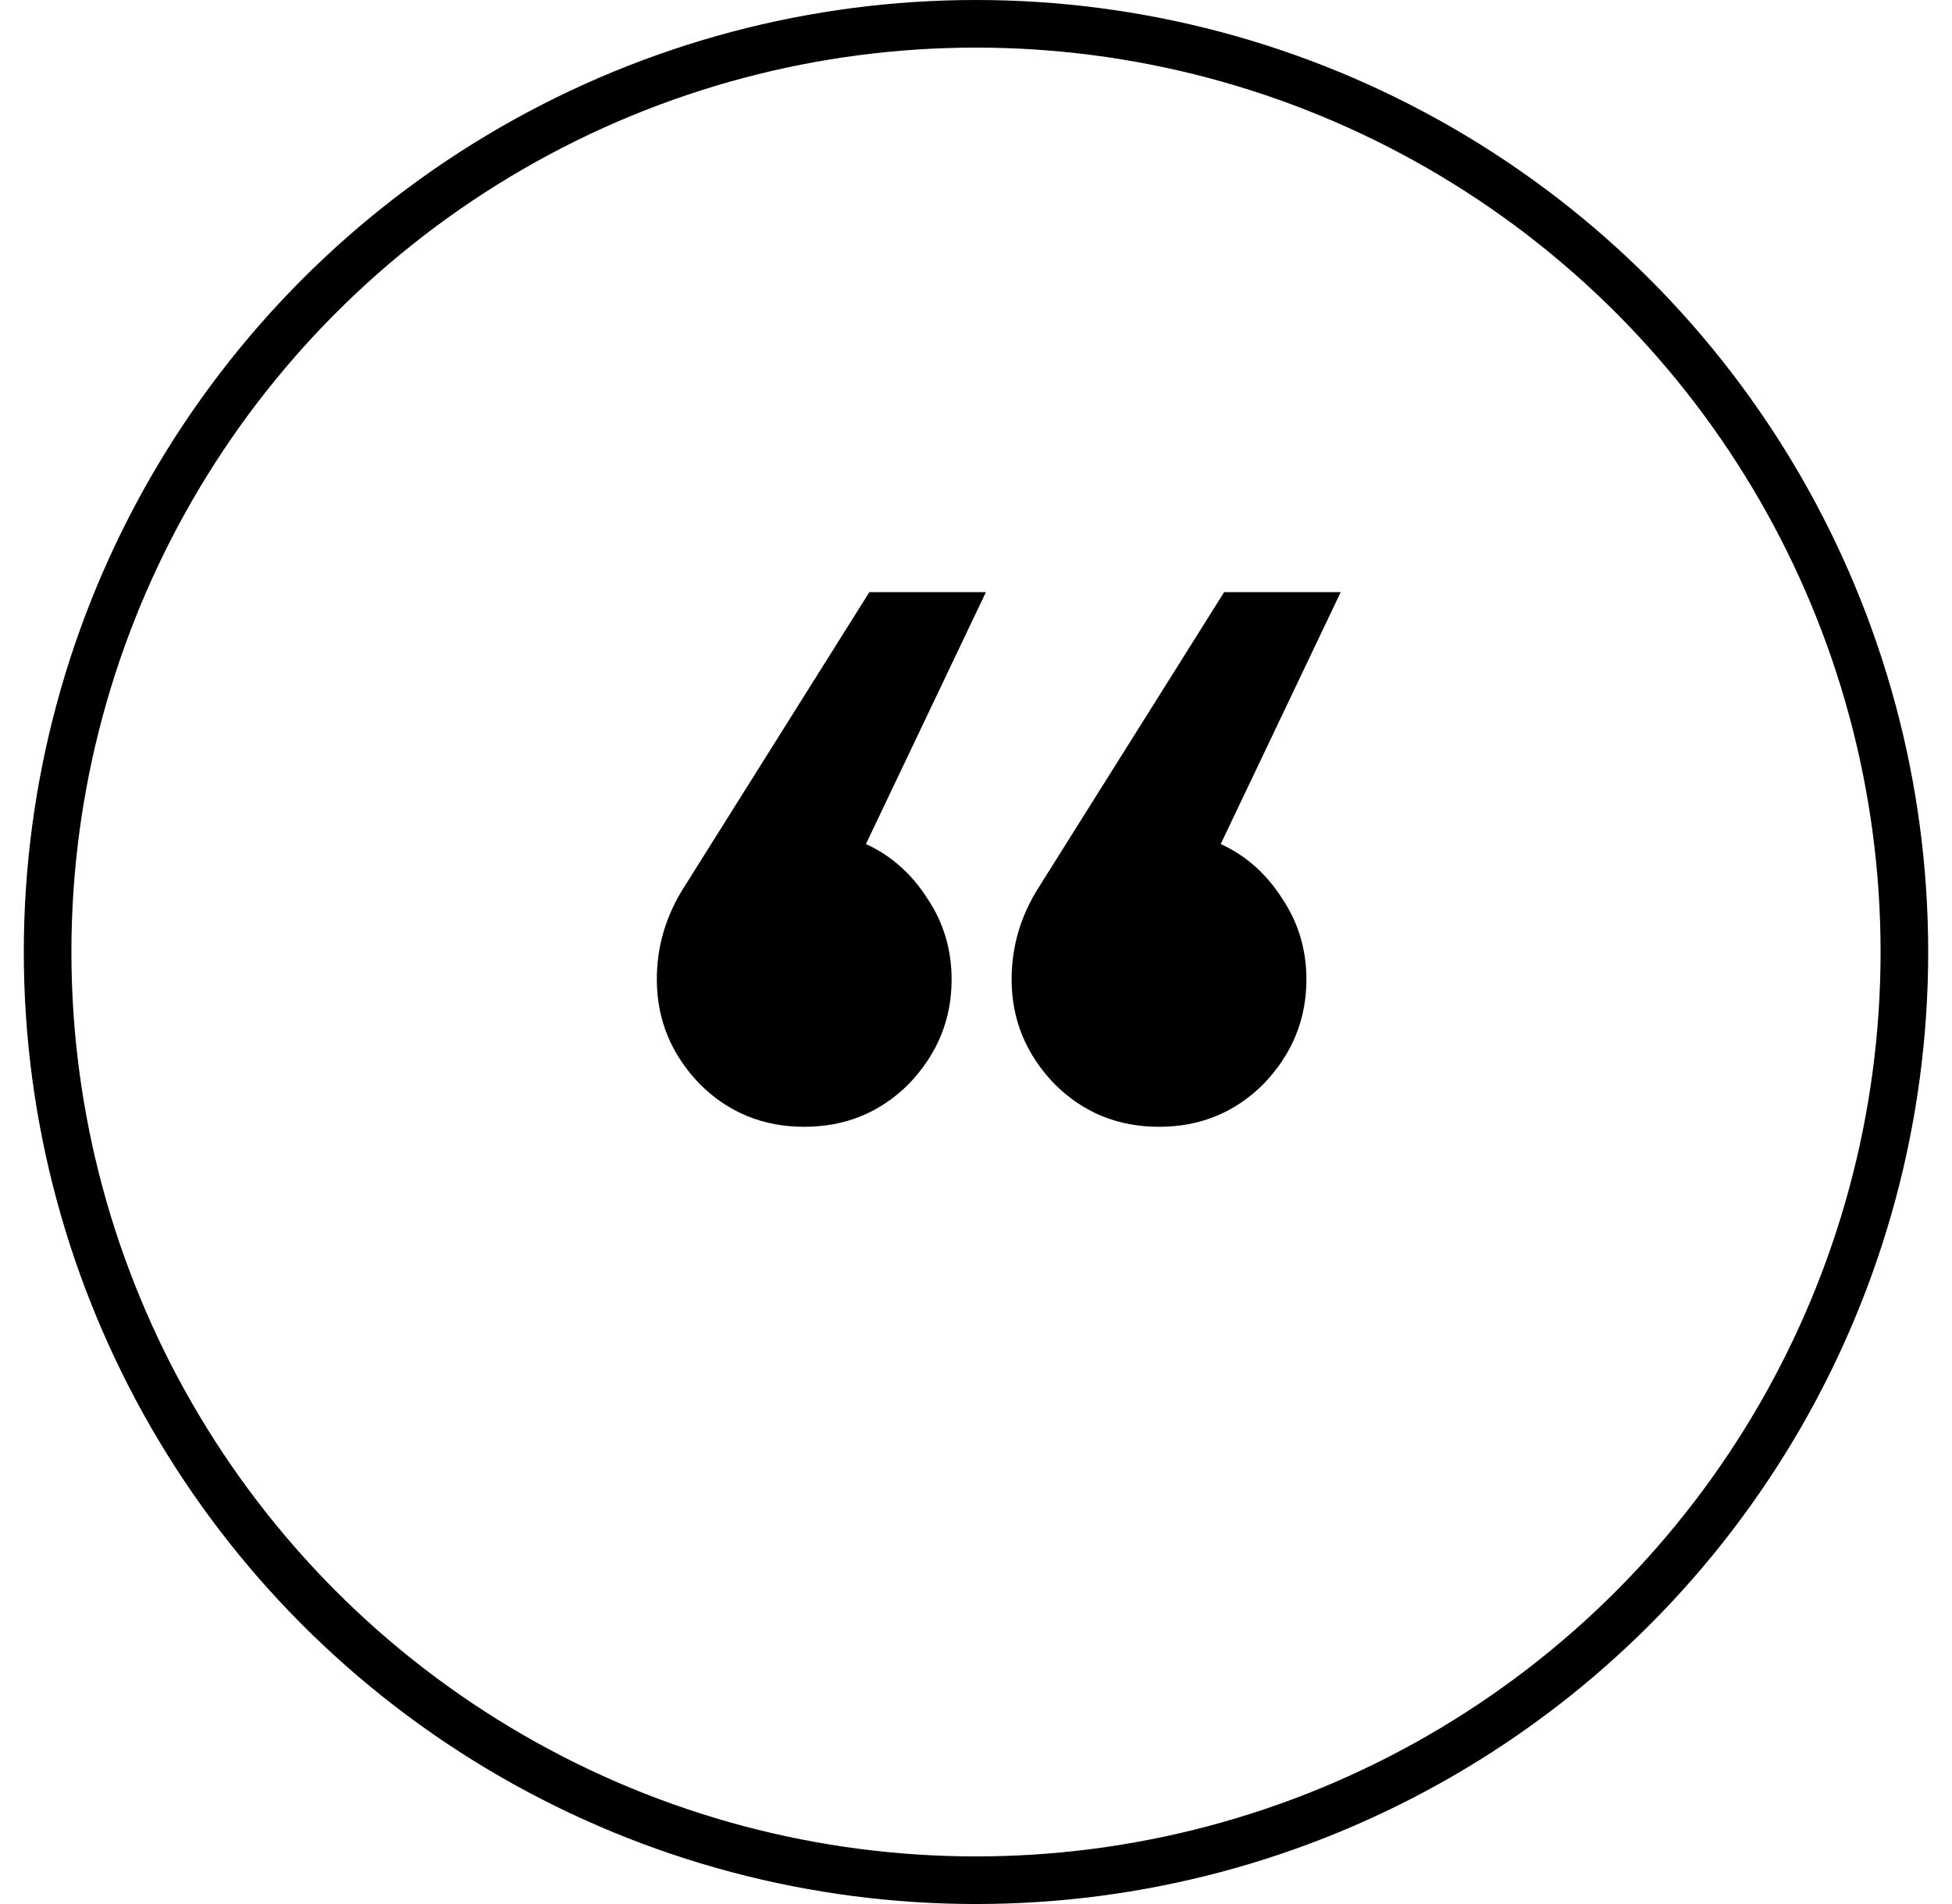 <svg width="41" height="40" viewBox="0 0 41 40" fill="none" xmlns="http://www.w3.org/2000/svg">
<circle cx="20.5" cy="20" r="19.5" stroke="black"/>
<path d="M14.372 18.632L18.26 12.44H20.708L18.188 17.732C18.716 17.972 19.148 18.356 19.484 18.884C19.82 19.388 19.988 19.952 19.988 20.576C19.988 21.416 19.688 22.148 19.088 22.772C18.488 23.372 17.756 23.672 16.892 23.672C16.028 23.672 15.296 23.372 14.696 22.772C14.096 22.148 13.796 21.416 13.796 20.576C13.796 19.88 13.988 19.232 14.372 18.632ZM21.824 18.632L25.712 12.44H28.16L25.64 17.732C26.168 17.972 26.6 18.356 26.936 18.884C27.272 19.388 27.44 19.952 27.44 20.576C27.44 21.416 27.14 22.148 26.54 22.772C25.94 23.372 25.208 23.672 24.344 23.672C23.48 23.672 22.748 23.372 22.148 22.772C21.548 22.148 21.248 21.416 21.248 20.576C21.248 19.88 21.44 19.232 21.824 18.632Z" fill="black"/>
</svg>
